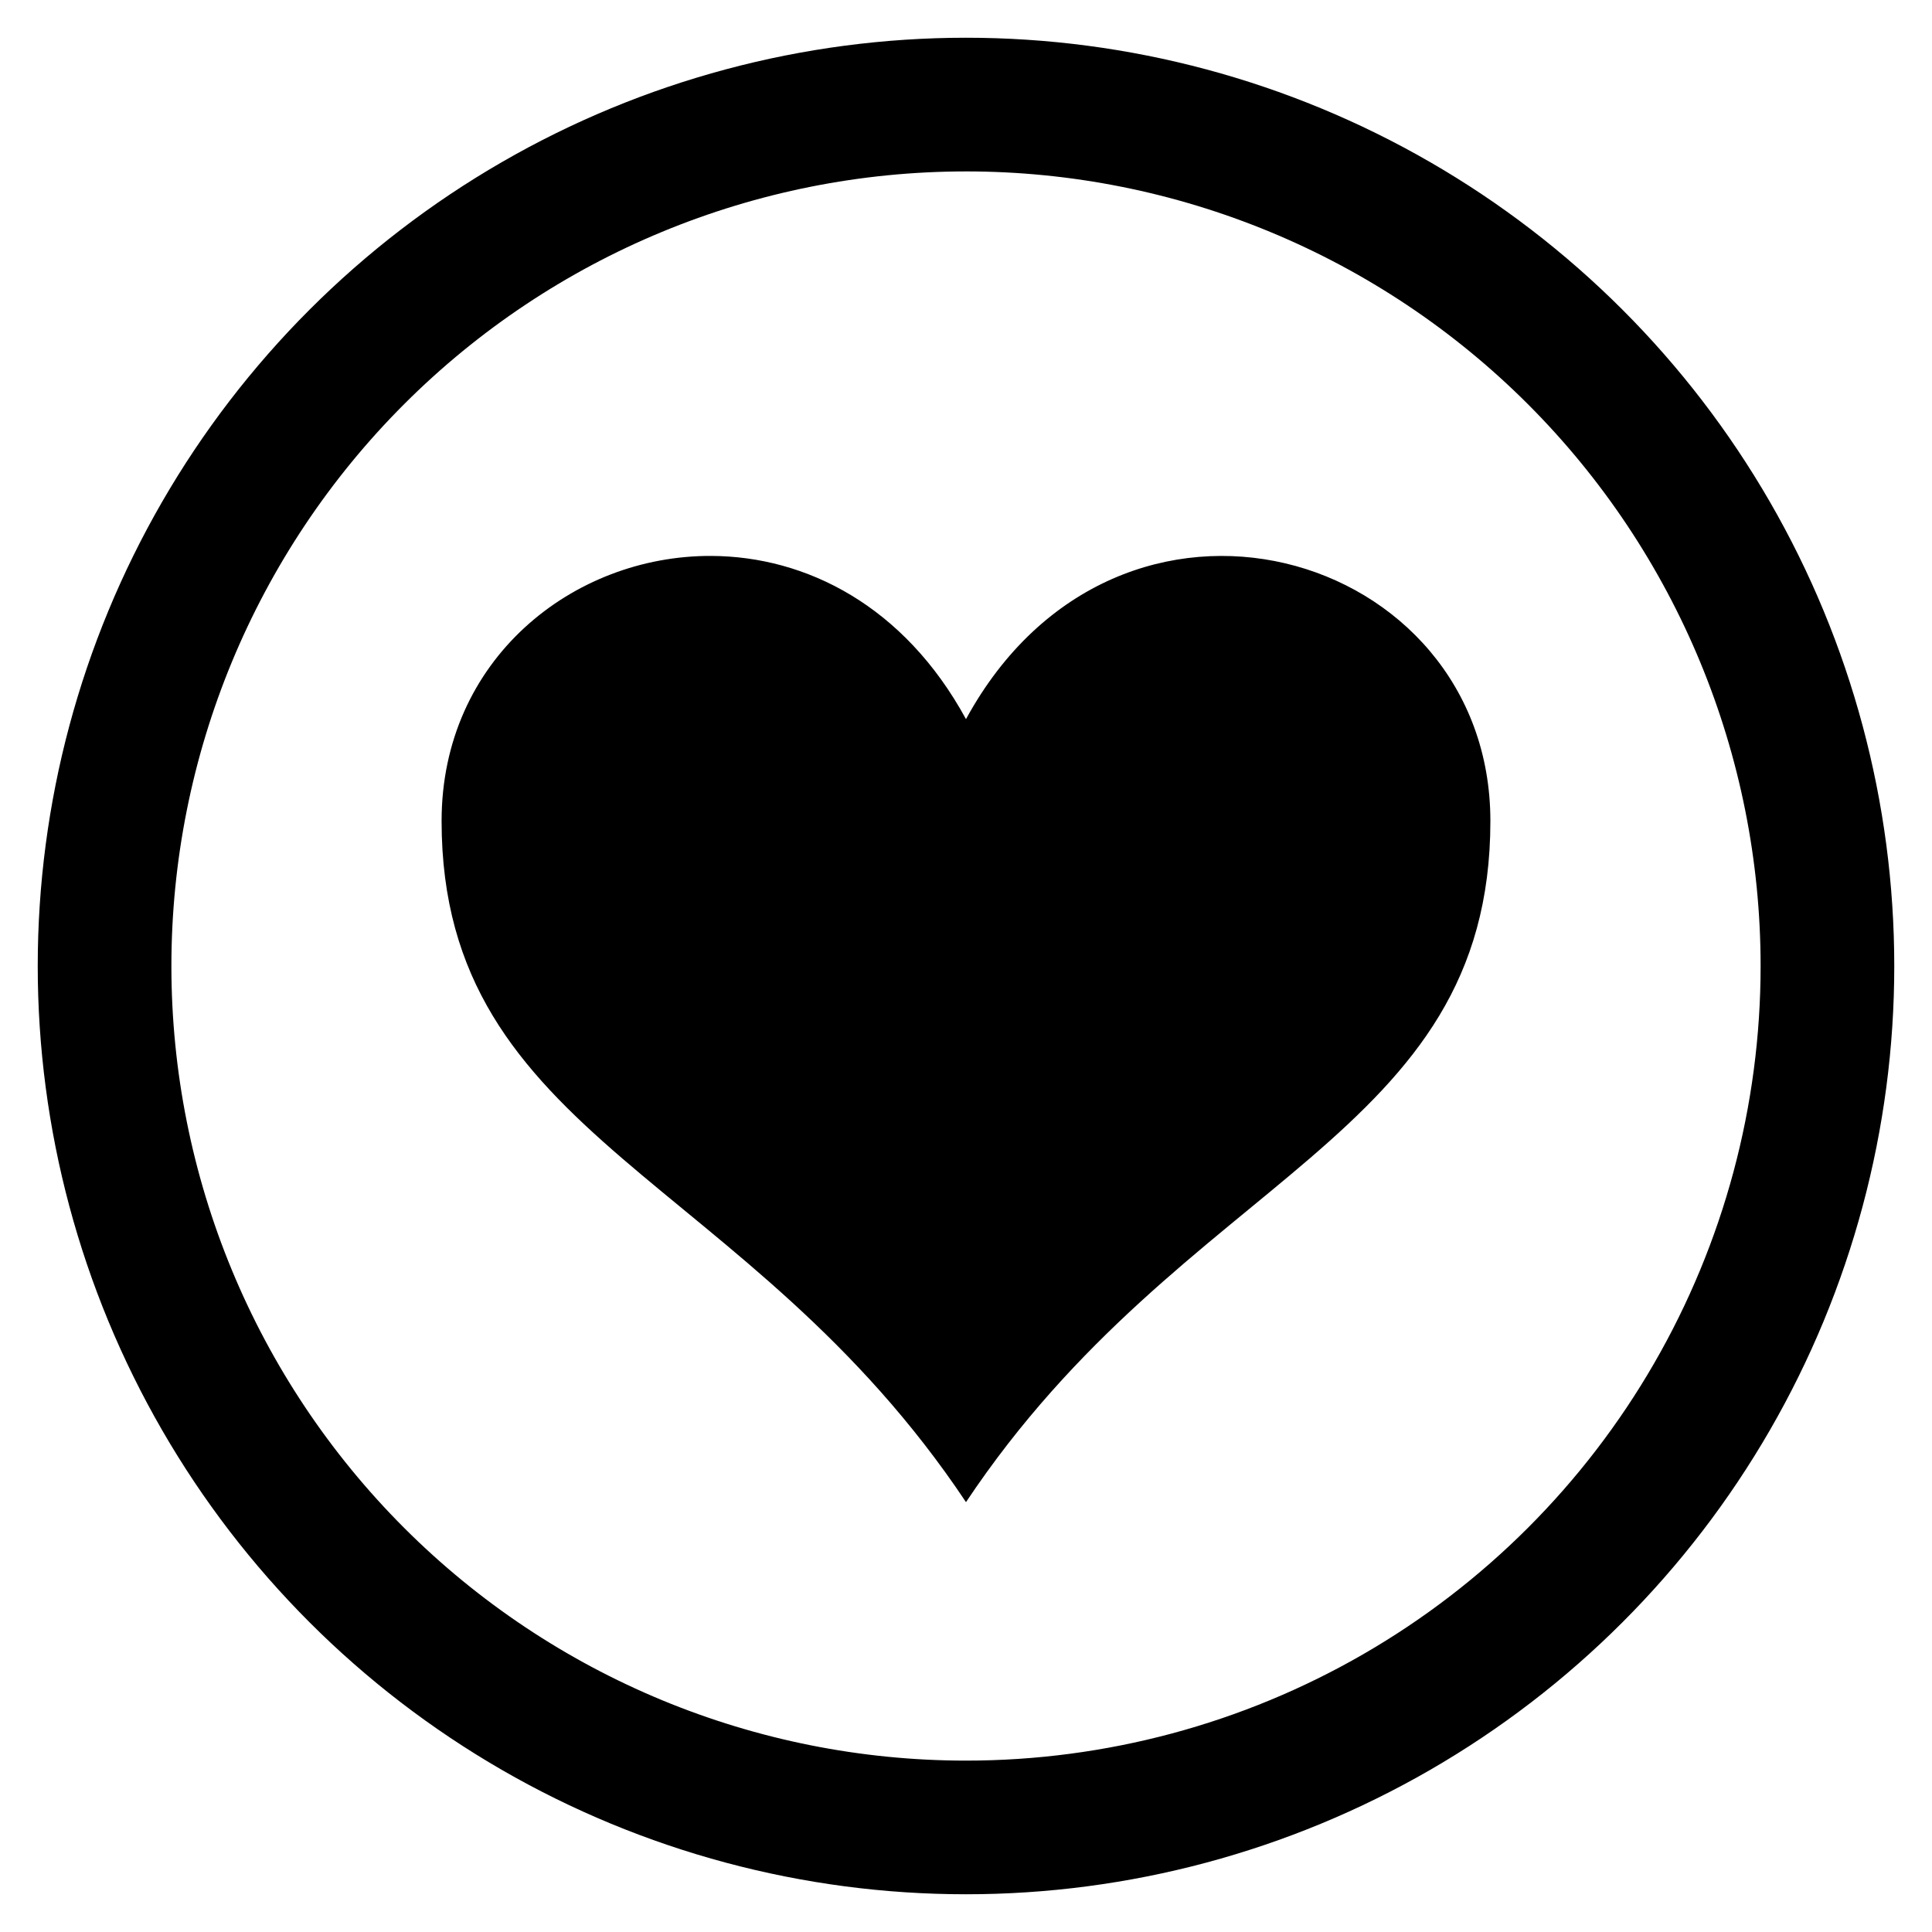 <?xml version="1.0" encoding="UTF-8"?>
<!-- The Best Svg Icon site in the world: iconSvg.co, Visit us! https://iconsvg.co -->
<svg fill="#000000" width="800px" height="800px" version="1.1" viewBox="144 144 512 512" xmlns="http://www.w3.org/2000/svg">
 <path d="m400 154c-43.184 0-85.605 11.367-123 32.961-37.398 21.59-68.453 52.645-90.043 90.039-21.59 37.398-32.957 79.82-32.957 123 0 43.18 11.367 85.602 32.957 123 21.59 37.395 52.645 68.449 90.043 90.043 37.395 21.59 79.816 32.957 123 32.957s85.602-11.367 123-32.957c37.398-21.594 68.453-52.648 90.043-90.043 21.59-37.398 32.957-79.82 32.957-123 0-43.184-11.367-85.605-32.957-123-21.59-37.395-52.645-68.449-90.043-90.039-37.398-21.594-79.816-32.961-123-32.961zm0 35.426c55.848 0 109.41 22.184 148.9 61.676 39.492 39.492 61.68 93.051 61.68 148.9 0 36.961-9.73 73.273-28.215 105.29-18.48 32.012-45.062 58.598-77.074 77.078-32.012 18.48-68.324 28.211-105.29 28.211-55.848 0-109.41-22.184-148.9-61.676-39.492-39.492-61.68-93.051-61.68-148.9 0-55.852 22.188-109.41 61.68-148.9 39.488-39.492 93.051-61.676 148.9-61.676zm-67.504 101.9c-36.695-0.141-71.469 27.445-71.469 70.254 0 84.477 80.941 93.449 138.97 180.5 58.027-87.051 138.97-96.023 138.97-180.5 0-72.094-98.629-101.02-138.97-27.004-16.387-30.07-42.395-43.152-67.504-43.25z"/>
</svg>